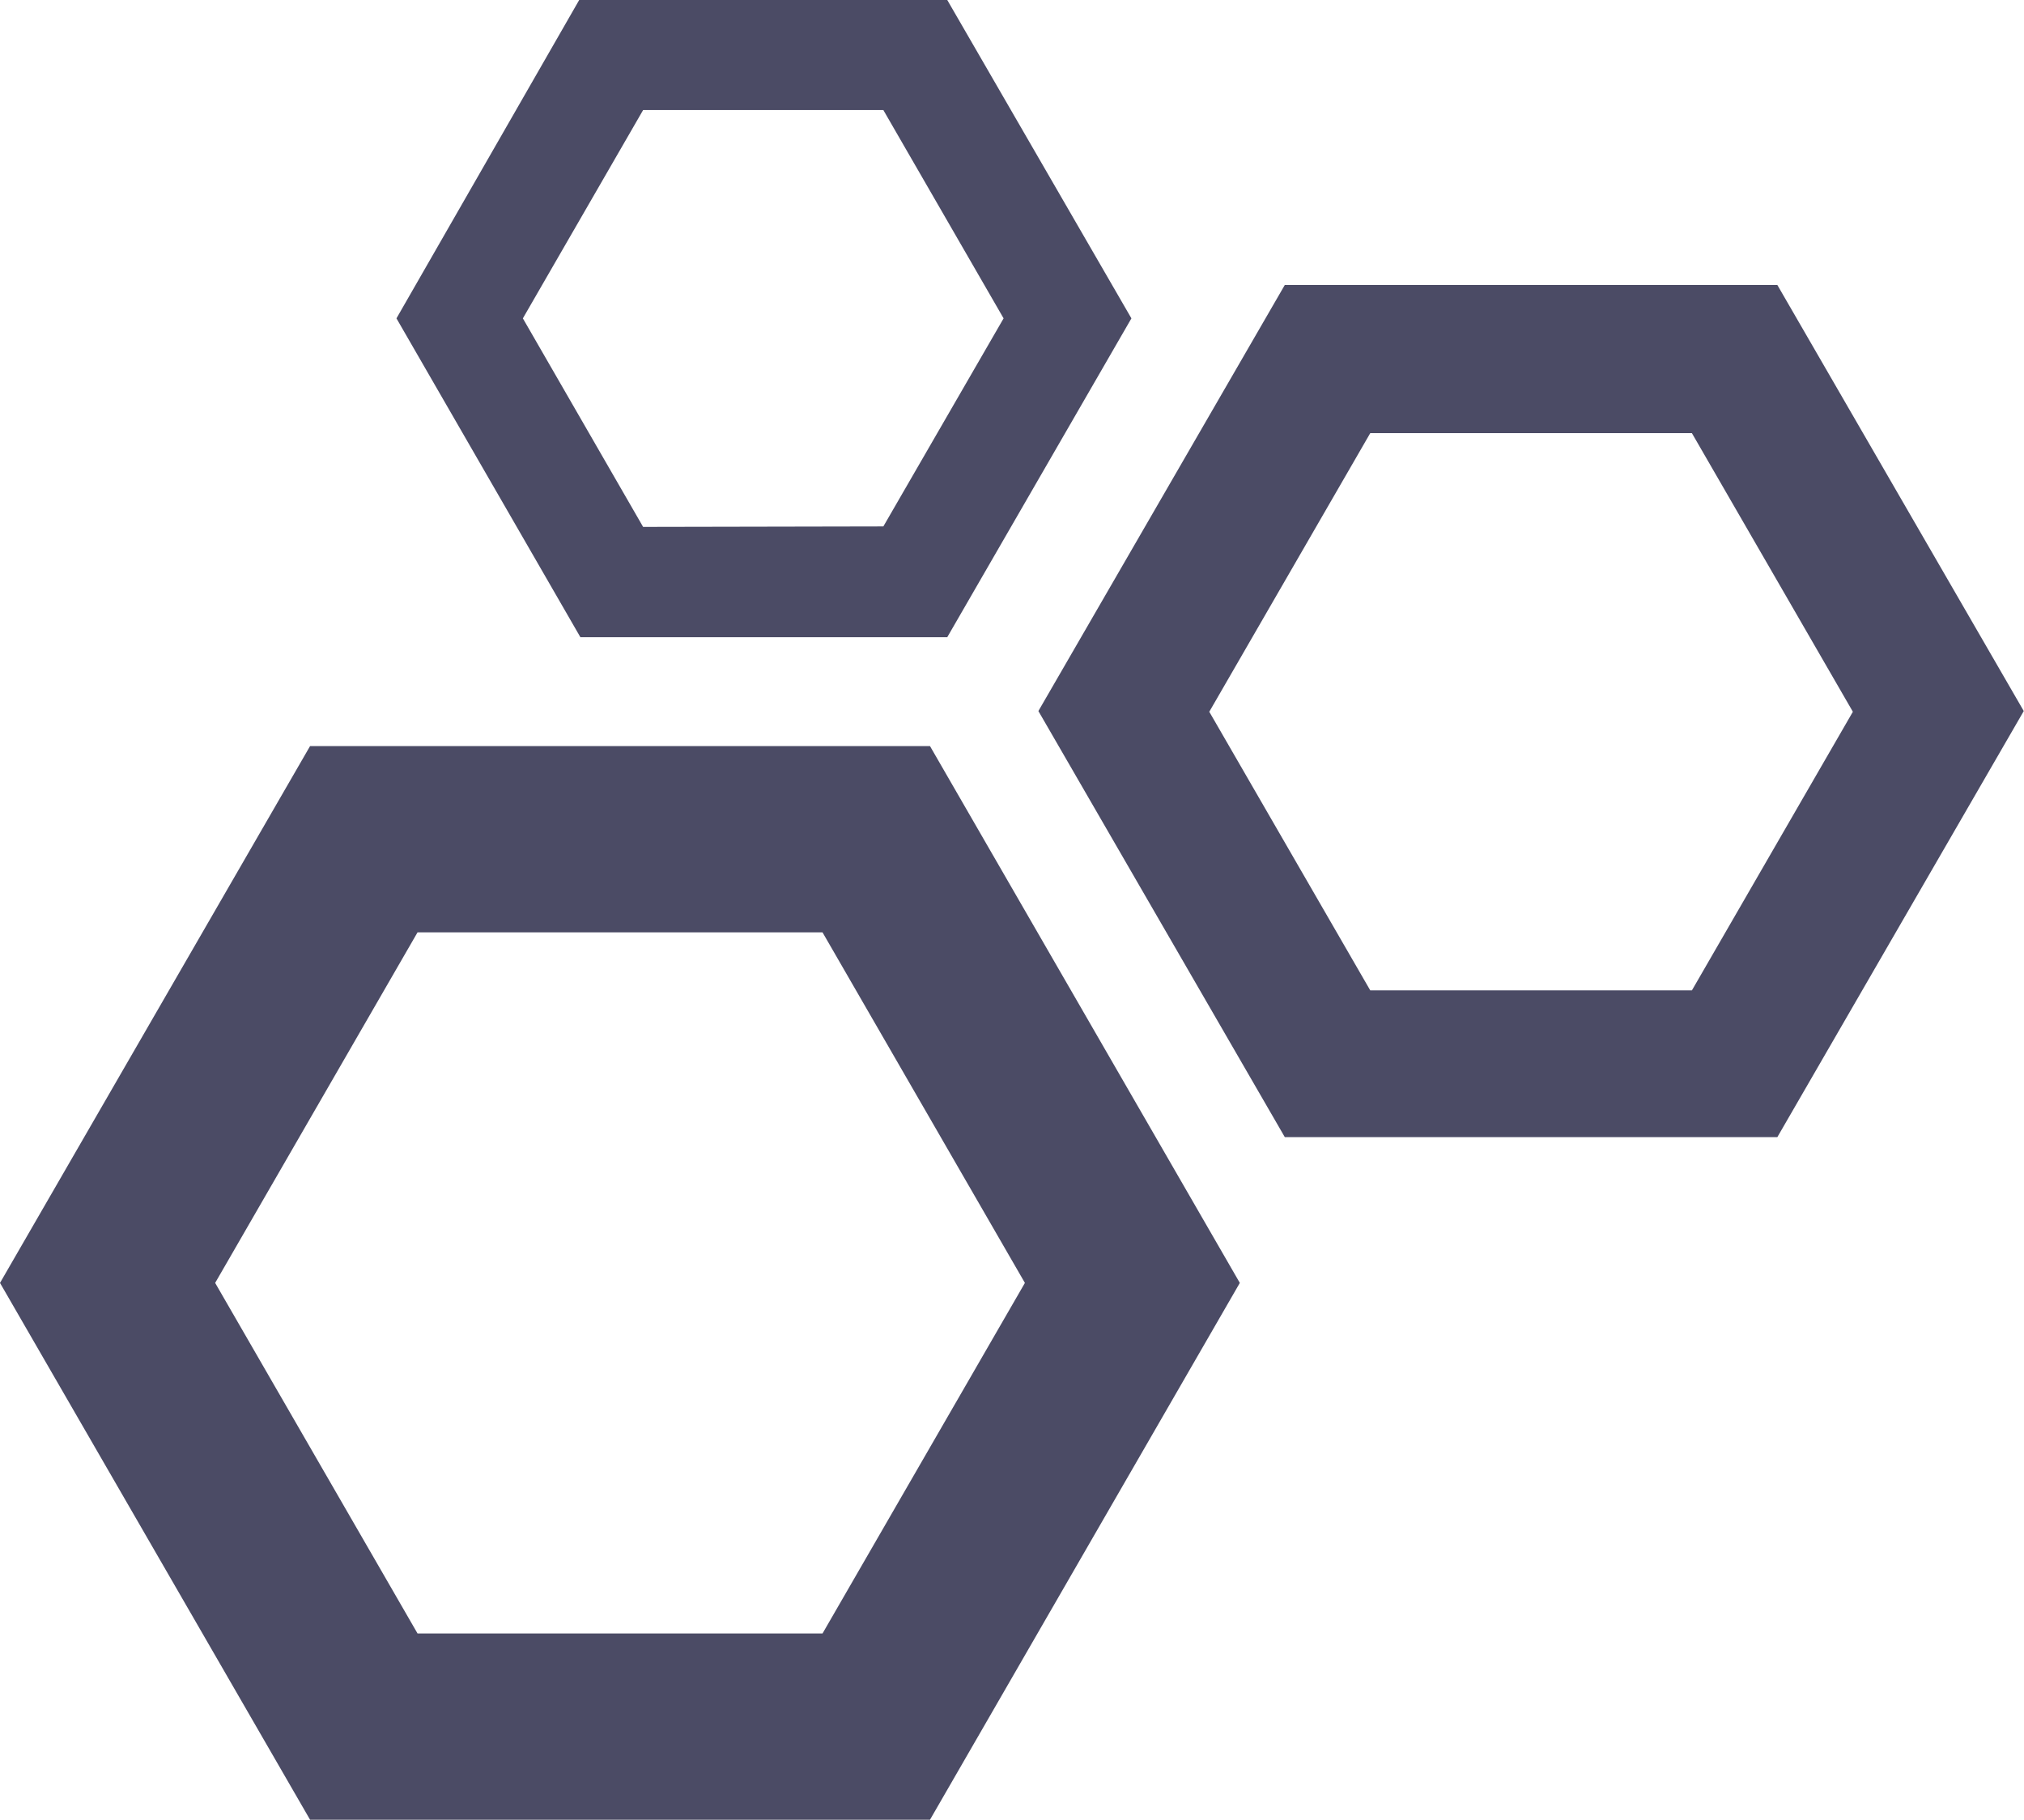 <?xml version="1.0" encoding="UTF-8"?> <svg xmlns="http://www.w3.org/2000/svg" id="Ebene_1" data-name="Ebene 1" width="85.51" height="76.88" viewBox="0 0 85.51 76.88"><defs><style>.cls-1{fill:#4b4b65;}</style></defs><path class="cls-1" d="M34.89,90.56,26.34,75.75l8.55-14.81H52l8.55,14.81L52,90.56ZM56.54,53.07H30.35L17.25,75.75l13.1,22.68H56.54L69.63,75.75,56.54,53.07Z" transform="translate(-17.25 -21.55)"></path><path class="cls-1" d="M75.14,63.39l-6.8-11.77,6.8-11.77H88.73l6.8,11.77-6.8,11.77Zm17.2-29.8H71.53l-10.41,18,10.41,18H92.34l10.41-18-10.41-18Z" transform="translate(-17.25 -21.55)"></path><path class="cls-1" d="M44.42,43.81,39.34,35l5.08-8.8H54.57L59.65,35l-5.08,8.79ZM57.27,21.55H41.72L34,35l7.77,13.47H57.27L65.05,35,57.27,21.55Z" transform="translate(-17.25 -21.55)"></path></svg> 